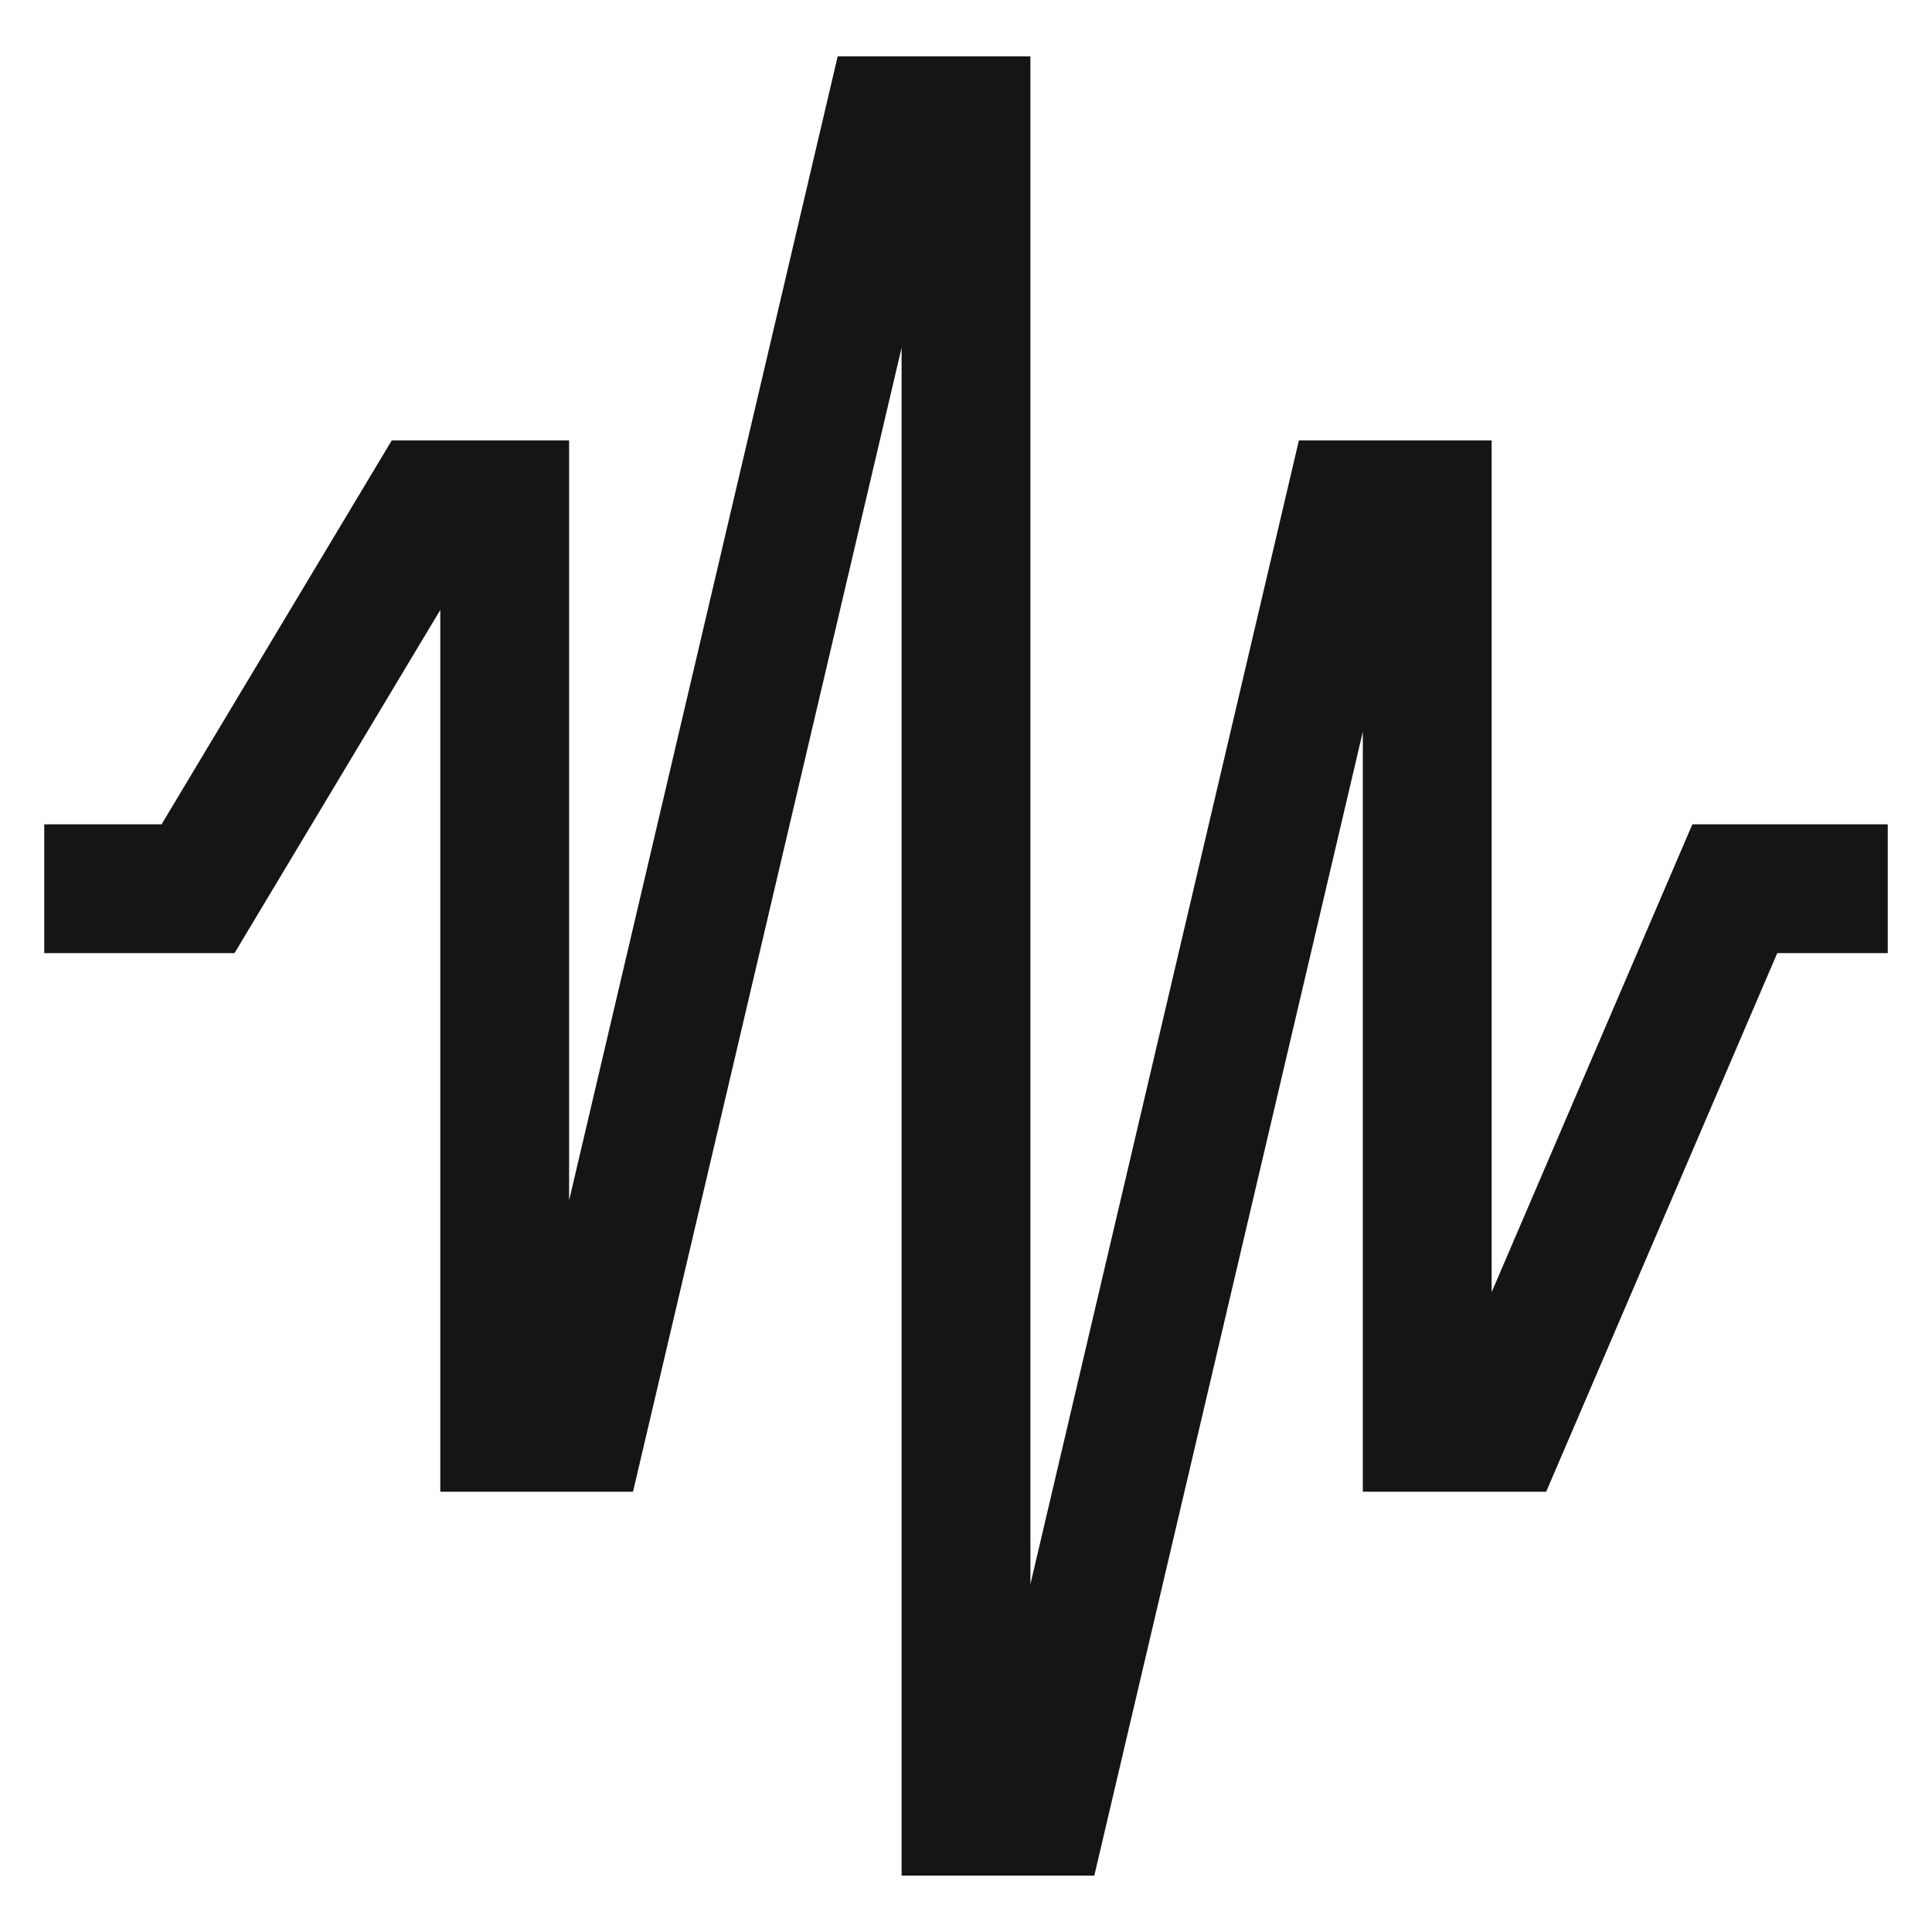 <?xml version="1.0" encoding="UTF-8"?>
<svg xmlns="http://www.w3.org/2000/svg" width="30" height="30" fill="none">
  <path stroke="#161414" stroke-miterlimit="10" stroke-width="2" d="M29.313 13.8h-2.375l-3.588 8.363h-1.188V7.838h-1.2L16.2 28.124H15V1.875h-1.2L9.037 22.163h-1.2V7.838H6.65L3.075 13.8H.687"></path>
</svg>
